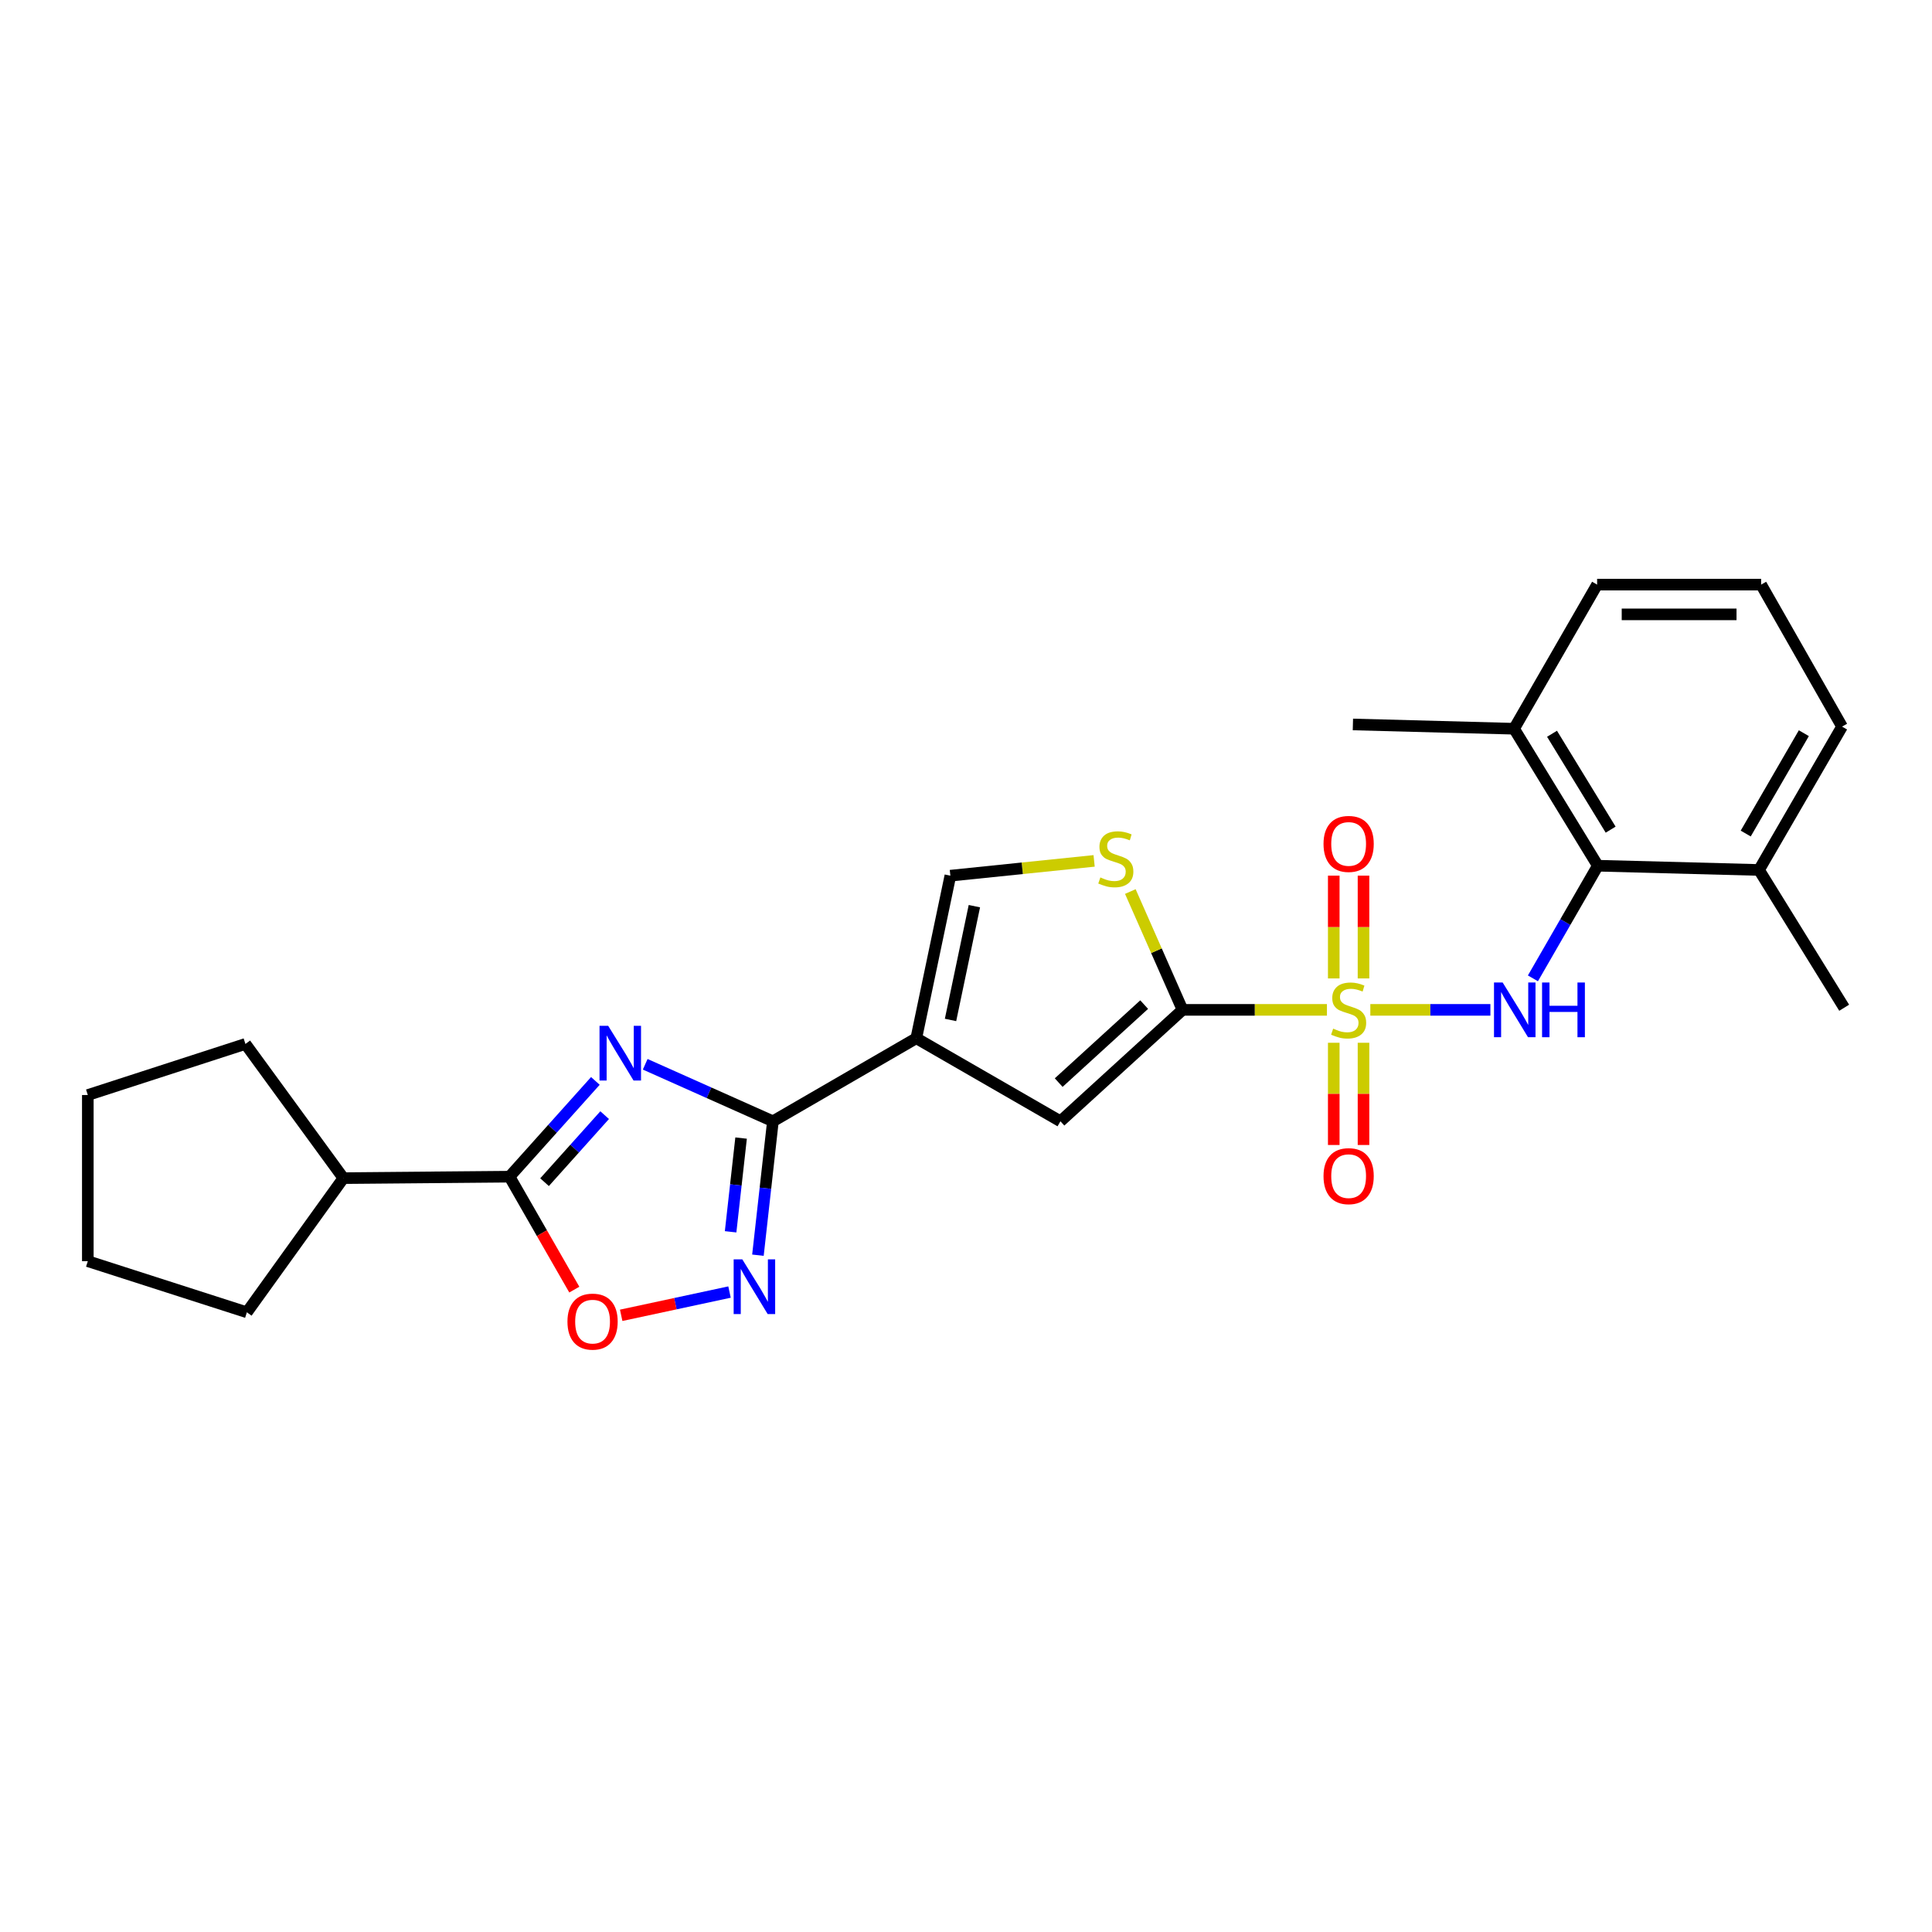 <?xml version='1.0' encoding='iso-8859-1'?>
<svg version='1.1' baseProfile='full'
              xmlns='http://www.w3.org/2000/svg'
                      xmlns:rdkit='http://www.rdkit.org/xml'
                      xmlns:xlink='http://www.w3.org/1999/xlink'
                  xml:space='preserve'
width='1000px' height='1000px' viewBox='0 0 1000 1000'>
<!-- END OF HEADER -->
<rect style='opacity:1.0;fill:#FFFFFF;stroke:none' width='1000' height='1000' x='0' y='0'> </rect>
<path class='bond-1' d='M 686.822,522.705 L 649.45,522.705' style='fill:none;fill-rule:evenodd;stroke:#CCCC00;stroke-width:6px;stroke-linecap:butt;stroke-linejoin:miter;stroke-opacity:1' />
<path class='bond-1' d='M 649.45,522.705 L 612.077,522.705' style='fill:none;fill-rule:evenodd;stroke:#000000;stroke-width:6px;stroke-linecap:butt;stroke-linejoin:miter;stroke-opacity:1' />
<path class='bond-4' d='M 709.281,522.705 L 740.353,522.705' style='fill:none;fill-rule:evenodd;stroke:#CCCC00;stroke-width:6px;stroke-linecap:butt;stroke-linejoin:miter;stroke-opacity:1' />
<path class='bond-4' d='M 740.353,522.705 L 771.425,522.705' style='fill:none;fill-rule:evenodd;stroke:#0000FF;stroke-width:6px;stroke-linecap:butt;stroke-linejoin:miter;stroke-opacity:1' />
<path class='bond-12' d='M 705.751,506.435 L 705.751,479.834' style='fill:none;fill-rule:evenodd;stroke:#CCCC00;stroke-width:6px;stroke-linecap:butt;stroke-linejoin:miter;stroke-opacity:1' />
<path class='bond-12' d='M 705.751,479.834 L 705.751,453.233' style='fill:none;fill-rule:evenodd;stroke:#FF0000;stroke-width:6px;stroke-linecap:butt;stroke-linejoin:miter;stroke-opacity:1' />
<path class='bond-12' d='M 690.351,506.435 L 690.351,479.834' style='fill:none;fill-rule:evenodd;stroke:#CCCC00;stroke-width:6px;stroke-linecap:butt;stroke-linejoin:miter;stroke-opacity:1' />
<path class='bond-12' d='M 690.351,479.834 L 690.351,453.233' style='fill:none;fill-rule:evenodd;stroke:#FF0000;stroke-width:6px;stroke-linecap:butt;stroke-linejoin:miter;stroke-opacity:1' />
<path class='bond-13' d='M 690.351,539.734 L 690.351,566.189' style='fill:none;fill-rule:evenodd;stroke:#CCCC00;stroke-width:6px;stroke-linecap:butt;stroke-linejoin:miter;stroke-opacity:1' />
<path class='bond-13' d='M 690.351,566.189 L 690.351,592.644' style='fill:none;fill-rule:evenodd;stroke:#FF0000;stroke-width:6px;stroke-linecap:butt;stroke-linejoin:miter;stroke-opacity:1' />
<path class='bond-13' d='M 705.751,539.734 L 705.751,566.189' style='fill:none;fill-rule:evenodd;stroke:#CCCC00;stroke-width:6px;stroke-linecap:butt;stroke-linejoin:miter;stroke-opacity:1' />
<path class='bond-13' d='M 705.751,566.189 L 705.751,592.644' style='fill:none;fill-rule:evenodd;stroke:#FF0000;stroke-width:6px;stroke-linecap:butt;stroke-linejoin:miter;stroke-opacity:1' />
<path class='bond-0' d='M 333.956,550.871 L 367.005,565.624' style='fill:none;fill-rule:evenodd;stroke:#0000FF;stroke-width:6px;stroke-linecap:butt;stroke-linejoin:miter;stroke-opacity:1' />
<path class='bond-0' d='M 367.005,565.624 L 400.055,580.377' style='fill:none;fill-rule:evenodd;stroke:#000000;stroke-width:6px;stroke-linecap:butt;stroke-linejoin:miter;stroke-opacity:1' />
<path class='bond-6' d='M 308.166,559.483 L 285.944,584.265' style='fill:none;fill-rule:evenodd;stroke:#0000FF;stroke-width:6px;stroke-linecap:butt;stroke-linejoin:miter;stroke-opacity:1' />
<path class='bond-6' d='M 285.944,584.265 L 263.723,609.047' style='fill:none;fill-rule:evenodd;stroke:#000000;stroke-width:6px;stroke-linecap:butt;stroke-linejoin:miter;stroke-opacity:1' />
<path class='bond-6' d='M 312.965,577.199 L 297.41,594.546' style='fill:none;fill-rule:evenodd;stroke:#0000FF;stroke-width:6px;stroke-linecap:butt;stroke-linejoin:miter;stroke-opacity:1' />
<path class='bond-6' d='M 297.41,594.546 L 281.855,611.893' style='fill:none;fill-rule:evenodd;stroke:#000000;stroke-width:6px;stroke-linecap:butt;stroke-linejoin:miter;stroke-opacity:1' />
<path class='bond-7' d='M 612.077,522.705 L 548.878,580.377' style='fill:none;fill-rule:evenodd;stroke:#000000;stroke-width:6px;stroke-linecap:butt;stroke-linejoin:miter;stroke-opacity:1' />
<path class='bond-7' d='M 592.217,519.98 L 547.977,560.351' style='fill:none;fill-rule:evenodd;stroke:#000000;stroke-width:6px;stroke-linecap:butt;stroke-linejoin:miter;stroke-opacity:1' />
<path class='bond-8' d='M 612.077,522.705 L 598.566,492.081' style='fill:none;fill-rule:evenodd;stroke:#000000;stroke-width:6px;stroke-linecap:butt;stroke-linejoin:miter;stroke-opacity:1' />
<path class='bond-8' d='M 598.566,492.081 L 585.056,461.458' style='fill:none;fill-rule:evenodd;stroke:#CCCC00;stroke-width:6px;stroke-linecap:butt;stroke-linejoin:miter;stroke-opacity:1' />
<path class='bond-2' d='M 400.055,580.377 L 474.274,537.386' style='fill:none;fill-rule:evenodd;stroke:#000000;stroke-width:6px;stroke-linecap:butt;stroke-linejoin:miter;stroke-opacity:1' />
<path class='bond-5' d='M 400.055,580.377 L 396.18,615.032' style='fill:none;fill-rule:evenodd;stroke:#000000;stroke-width:6px;stroke-linecap:butt;stroke-linejoin:miter;stroke-opacity:1' />
<path class='bond-5' d='M 396.18,615.032 L 392.305,649.687' style='fill:none;fill-rule:evenodd;stroke:#0000FF;stroke-width:6px;stroke-linecap:butt;stroke-linejoin:miter;stroke-opacity:1' />
<path class='bond-5' d='M 383.588,589.063 L 380.875,613.321' style='fill:none;fill-rule:evenodd;stroke:#000000;stroke-width:6px;stroke-linecap:butt;stroke-linejoin:miter;stroke-opacity:1' />
<path class='bond-5' d='M 380.875,613.321 L 378.163,637.579' style='fill:none;fill-rule:evenodd;stroke:#0000FF;stroke-width:6px;stroke-linecap:butt;stroke-linejoin:miter;stroke-opacity:1' />
<path class='bond-3' d='M 474.274,537.386 L 548.878,580.377' style='fill:none;fill-rule:evenodd;stroke:#000000;stroke-width:6px;stroke-linecap:butt;stroke-linejoin:miter;stroke-opacity:1' />
<path class='bond-26' d='M 474.274,537.386 L 491.906,453.251' style='fill:none;fill-rule:evenodd;stroke:#000000;stroke-width:6px;stroke-linecap:butt;stroke-linejoin:miter;stroke-opacity:1' />
<path class='bond-26' d='M 491.991,527.925 L 504.334,469.03' style='fill:none;fill-rule:evenodd;stroke:#000000;stroke-width:6px;stroke-linecap:butt;stroke-linejoin:miter;stroke-opacity:1' />
<path class='bond-11' d='M 793.436,506.392 L 810.235,477.242' style='fill:none;fill-rule:evenodd;stroke:#0000FF;stroke-width:6px;stroke-linecap:butt;stroke-linejoin:miter;stroke-opacity:1' />
<path class='bond-11' d='M 810.235,477.242 L 827.034,448.092' style='fill:none;fill-rule:evenodd;stroke:#000000;stroke-width:6px;stroke-linecap:butt;stroke-linejoin:miter;stroke-opacity:1' />
<path class='bond-9' d='M 377.599,668.766 L 349.563,674.785' style='fill:none;fill-rule:evenodd;stroke:#0000FF;stroke-width:6px;stroke-linecap:butt;stroke-linejoin:miter;stroke-opacity:1' />
<path class='bond-9' d='M 349.563,674.785 L 321.527,680.805' style='fill:none;fill-rule:evenodd;stroke:#FF0000;stroke-width:6px;stroke-linecap:butt;stroke-linejoin:miter;stroke-opacity:1' />
<path class='bond-16' d='M 263.723,609.047 L 177.74,609.8' style='fill:none;fill-rule:evenodd;stroke:#000000;stroke-width:6px;stroke-linecap:butt;stroke-linejoin:miter;stroke-opacity:1' />
<path class='bond-28' d='M 263.723,609.047 L 280.491,638.276' style='fill:none;fill-rule:evenodd;stroke:#000000;stroke-width:6px;stroke-linecap:butt;stroke-linejoin:miter;stroke-opacity:1' />
<path class='bond-28' d='M 280.491,638.276 L 297.26,667.505' style='fill:none;fill-rule:evenodd;stroke:#FF0000;stroke-width:6px;stroke-linecap:butt;stroke-linejoin:miter;stroke-opacity:1' />
<path class='bond-10' d='M 566.315,445.595 L 529.111,449.423' style='fill:none;fill-rule:evenodd;stroke:#CCCC00;stroke-width:6px;stroke-linecap:butt;stroke-linejoin:miter;stroke-opacity:1' />
<path class='bond-10' d='M 529.111,449.423 L 491.906,453.251' style='fill:none;fill-rule:evenodd;stroke:#000000;stroke-width:6px;stroke-linecap:butt;stroke-linejoin:miter;stroke-opacity:1' />
<path class='bond-14' d='M 827.034,448.092 L 783.683,377.193' style='fill:none;fill-rule:evenodd;stroke:#000000;stroke-width:6px;stroke-linecap:butt;stroke-linejoin:miter;stroke-opacity:1' />
<path class='bond-14' d='M 833.67,429.424 L 803.325,379.794' style='fill:none;fill-rule:evenodd;stroke:#000000;stroke-width:6px;stroke-linecap:butt;stroke-linejoin:miter;stroke-opacity:1' />
<path class='bond-15' d='M 827.034,448.092 L 910.459,450.291' style='fill:none;fill-rule:evenodd;stroke:#000000;stroke-width:6px;stroke-linecap:butt;stroke-linejoin:miter;stroke-opacity:1' />
<path class='bond-18' d='M 783.683,377.193 L 826.666,302.597' style='fill:none;fill-rule:evenodd;stroke:#000000;stroke-width:6px;stroke-linecap:butt;stroke-linejoin:miter;stroke-opacity:1' />
<path class='bond-20' d='M 783.683,377.193 L 700.259,374.977' style='fill:none;fill-rule:evenodd;stroke:#000000;stroke-width:6px;stroke-linecap:butt;stroke-linejoin:miter;stroke-opacity:1' />
<path class='bond-19' d='M 910.459,450.291 L 953.442,376.089' style='fill:none;fill-rule:evenodd;stroke:#000000;stroke-width:6px;stroke-linecap:butt;stroke-linejoin:miter;stroke-opacity:1' />
<path class='bond-19' d='M 903.581,431.442 L 933.669,379.5' style='fill:none;fill-rule:evenodd;stroke:#000000;stroke-width:6px;stroke-linecap:butt;stroke-linejoin:miter;stroke-opacity:1' />
<path class='bond-21' d='M 910.459,450.291 L 954.545,521.601' style='fill:none;fill-rule:evenodd;stroke:#000000;stroke-width:6px;stroke-linecap:butt;stroke-linejoin:miter;stroke-opacity:1' />
<path class='bond-22' d='M 177.74,609.8 L 127.784,679.245' style='fill:none;fill-rule:evenodd;stroke:#000000;stroke-width:6px;stroke-linecap:butt;stroke-linejoin:miter;stroke-opacity:1' />
<path class='bond-23' d='M 177.74,609.8 L 127.031,540.338' style='fill:none;fill-rule:evenodd;stroke:#000000;stroke-width:6px;stroke-linecap:butt;stroke-linejoin:miter;stroke-opacity:1' />
<path class='bond-17' d='M 911.554,302.597 L 953.442,376.089' style='fill:none;fill-rule:evenodd;stroke:#000000;stroke-width:6px;stroke-linecap:butt;stroke-linejoin:miter;stroke-opacity:1' />
<path class='bond-27' d='M 911.554,302.597 L 826.666,302.597' style='fill:none;fill-rule:evenodd;stroke:#000000;stroke-width:6px;stroke-linecap:butt;stroke-linejoin:miter;stroke-opacity:1' />
<path class='bond-27' d='M 898.821,317.997 L 839.399,317.997' style='fill:none;fill-rule:evenodd;stroke:#000000;stroke-width:6px;stroke-linecap:butt;stroke-linejoin:miter;stroke-opacity:1' />
<path class='bond-24' d='M 127.784,679.245 L 45.455,652.783' style='fill:none;fill-rule:evenodd;stroke:#000000;stroke-width:6px;stroke-linecap:butt;stroke-linejoin:miter;stroke-opacity:1' />
<path class='bond-25' d='M 127.031,540.338 L 45.455,566.783' style='fill:none;fill-rule:evenodd;stroke:#000000;stroke-width:6px;stroke-linecap:butt;stroke-linejoin:miter;stroke-opacity:1' />
<path class='bond-29' d='M 45.455,652.783 L 45.455,566.783' style='fill:none;fill-rule:evenodd;stroke:#000000;stroke-width:6px;stroke-linecap:butt;stroke-linejoin:miter;stroke-opacity:1' />
<path  class='atom-0' d='M 690.051 532.425
Q 690.371 532.545, 691.691 533.105
Q 693.011 533.665, 694.451 534.025
Q 695.931 534.345, 697.371 534.345
Q 700.051 534.345, 701.611 533.065
Q 703.171 531.745, 703.171 529.465
Q 703.171 527.905, 702.371 526.945
Q 701.611 525.985, 700.411 525.465
Q 699.211 524.945, 697.211 524.345
Q 694.691 523.585, 693.171 522.865
Q 691.691 522.145, 690.611 520.625
Q 689.571 519.105, 689.571 516.545
Q 689.571 512.985, 691.971 510.785
Q 694.411 508.585, 699.211 508.585
Q 702.491 508.585, 706.211 510.145
L 705.291 513.225
Q 701.891 511.825, 699.331 511.825
Q 696.571 511.825, 695.051 512.985
Q 693.531 514.105, 693.571 516.065
Q 693.571 517.585, 694.331 518.505
Q 695.131 519.425, 696.251 519.945
Q 697.411 520.465, 699.331 521.065
Q 701.891 521.865, 703.411 522.665
Q 704.931 523.465, 706.011 525.105
Q 707.131 526.705, 707.131 529.465
Q 707.131 533.385, 704.491 535.505
Q 701.891 537.585, 697.531 537.585
Q 695.011 537.585, 693.091 537.025
Q 691.211 536.505, 688.971 535.585
L 690.051 532.425
' fill='#CCCC00'/>
<path  class='atom-1' d='M 314.793 530.952
L 324.073 545.952
Q 324.993 547.432, 326.473 550.112
Q 327.953 552.792, 328.033 552.952
L 328.033 530.952
L 331.793 530.952
L 331.793 559.272
L 327.913 559.272
L 317.953 542.872
Q 316.793 540.952, 315.553 538.752
Q 314.353 536.552, 313.993 535.872
L 313.993 559.272
L 310.313 559.272
L 310.313 530.952
L 314.793 530.952
' fill='#0000FF'/>
<path  class='atom-5' d='M 777.774 508.545
L 787.054 523.545
Q 787.974 525.025, 789.454 527.705
Q 790.934 530.385, 791.014 530.545
L 791.014 508.545
L 794.774 508.545
L 794.774 536.865
L 790.894 536.865
L 780.934 520.465
Q 779.774 518.545, 778.534 516.345
Q 777.334 514.145, 776.974 513.465
L 776.974 536.865
L 773.294 536.865
L 773.294 508.545
L 777.774 508.545
' fill='#0000FF'/>
<path  class='atom-5' d='M 798.174 508.545
L 802.014 508.545
L 802.014 520.585
L 816.494 520.585
L 816.494 508.545
L 820.334 508.545
L 820.334 536.865
L 816.494 536.865
L 816.494 523.785
L 802.014 523.785
L 802.014 536.865
L 798.174 536.865
L 798.174 508.545
' fill='#0000FF'/>
<path  class='atom-6' d='M 384.221 651.841
L 393.501 666.841
Q 394.421 668.321, 395.901 671.001
Q 397.381 673.681, 397.461 673.841
L 397.461 651.841
L 401.221 651.841
L 401.221 680.161
L 397.341 680.161
L 387.381 663.761
Q 386.221 661.841, 384.981 659.641
Q 383.781 657.441, 383.421 656.761
L 383.421 680.161
L 379.741 680.161
L 379.741 651.841
L 384.221 651.841
' fill='#0000FF'/>
<path  class='atom-9' d='M 569.547 454.159
Q 569.867 454.279, 571.187 454.839
Q 572.507 455.399, 573.947 455.759
Q 575.427 456.079, 576.867 456.079
Q 579.547 456.079, 581.107 454.799
Q 582.667 453.479, 582.667 451.199
Q 582.667 449.639, 581.867 448.679
Q 581.107 447.719, 579.907 447.199
Q 578.707 446.679, 576.707 446.079
Q 574.187 445.319, 572.667 444.599
Q 571.187 443.879, 570.107 442.359
Q 569.067 440.839, 569.067 438.279
Q 569.067 434.719, 571.467 432.519
Q 573.907 430.319, 578.707 430.319
Q 581.987 430.319, 585.707 431.879
L 584.787 434.959
Q 581.387 433.559, 578.827 433.559
Q 576.067 433.559, 574.547 434.719
Q 573.027 435.839, 573.067 437.799
Q 573.067 439.319, 573.827 440.239
Q 574.627 441.159, 575.747 441.679
Q 576.907 442.199, 578.827 442.799
Q 581.387 443.599, 582.907 444.399
Q 584.427 445.199, 585.507 446.839
Q 586.627 448.439, 586.627 451.199
Q 586.627 455.119, 583.987 457.239
Q 581.387 459.319, 577.027 459.319
Q 574.507 459.319, 572.587 458.759
Q 570.707 458.239, 568.467 457.319
L 569.547 454.159
' fill='#CCCC00'/>
<path  class='atom-10' d='M 293.714 684.065
Q 293.714 677.265, 297.074 673.465
Q 300.434 669.665, 306.714 669.665
Q 312.994 669.665, 316.354 673.465
Q 319.714 677.265, 319.714 684.065
Q 319.714 690.945, 316.314 694.865
Q 312.914 698.745, 306.714 698.745
Q 300.474 698.745, 297.074 694.865
Q 293.714 690.985, 293.714 684.065
M 306.714 695.545
Q 311.034 695.545, 313.354 692.665
Q 315.714 689.745, 315.714 684.065
Q 315.714 678.505, 313.354 675.705
Q 311.034 672.865, 306.714 672.865
Q 302.394 672.865, 300.034 675.665
Q 297.714 678.465, 297.714 684.065
Q 297.714 689.785, 300.034 692.665
Q 302.394 695.545, 306.714 695.545
' fill='#FF0000'/>
<path  class='atom-13' d='M 685.051 436.81
Q 685.051 430.01, 688.411 426.21
Q 691.771 422.41, 698.051 422.41
Q 704.331 422.41, 707.691 426.21
Q 711.051 430.01, 711.051 436.81
Q 711.051 443.69, 707.651 447.61
Q 704.251 451.49, 698.051 451.49
Q 691.811 451.49, 688.411 447.61
Q 685.051 443.73, 685.051 436.81
M 698.051 448.29
Q 702.371 448.29, 704.691 445.41
Q 707.051 442.49, 707.051 436.81
Q 707.051 431.25, 704.691 428.45
Q 702.371 425.61, 698.051 425.61
Q 693.731 425.61, 691.371 428.41
Q 689.051 431.21, 689.051 436.81
Q 689.051 442.53, 691.371 445.41
Q 693.731 448.29, 698.051 448.29
' fill='#FF0000'/>
<path  class='atom-14' d='M 685.051 608.768
Q 685.051 601.968, 688.411 598.168
Q 691.771 594.368, 698.051 594.368
Q 704.331 594.368, 707.691 598.168
Q 711.051 601.968, 711.051 608.768
Q 711.051 615.648, 707.651 619.568
Q 704.251 623.448, 698.051 623.448
Q 691.811 623.448, 688.411 619.568
Q 685.051 615.688, 685.051 608.768
M 698.051 620.248
Q 702.371 620.248, 704.691 617.368
Q 707.051 614.448, 707.051 608.768
Q 707.051 603.208, 704.691 600.408
Q 702.371 597.568, 698.051 597.568
Q 693.731 597.568, 691.371 600.368
Q 689.051 603.168, 689.051 608.768
Q 689.051 614.488, 691.371 617.368
Q 693.731 620.248, 698.051 620.248
' fill='#FF0000'/>
</svg>
